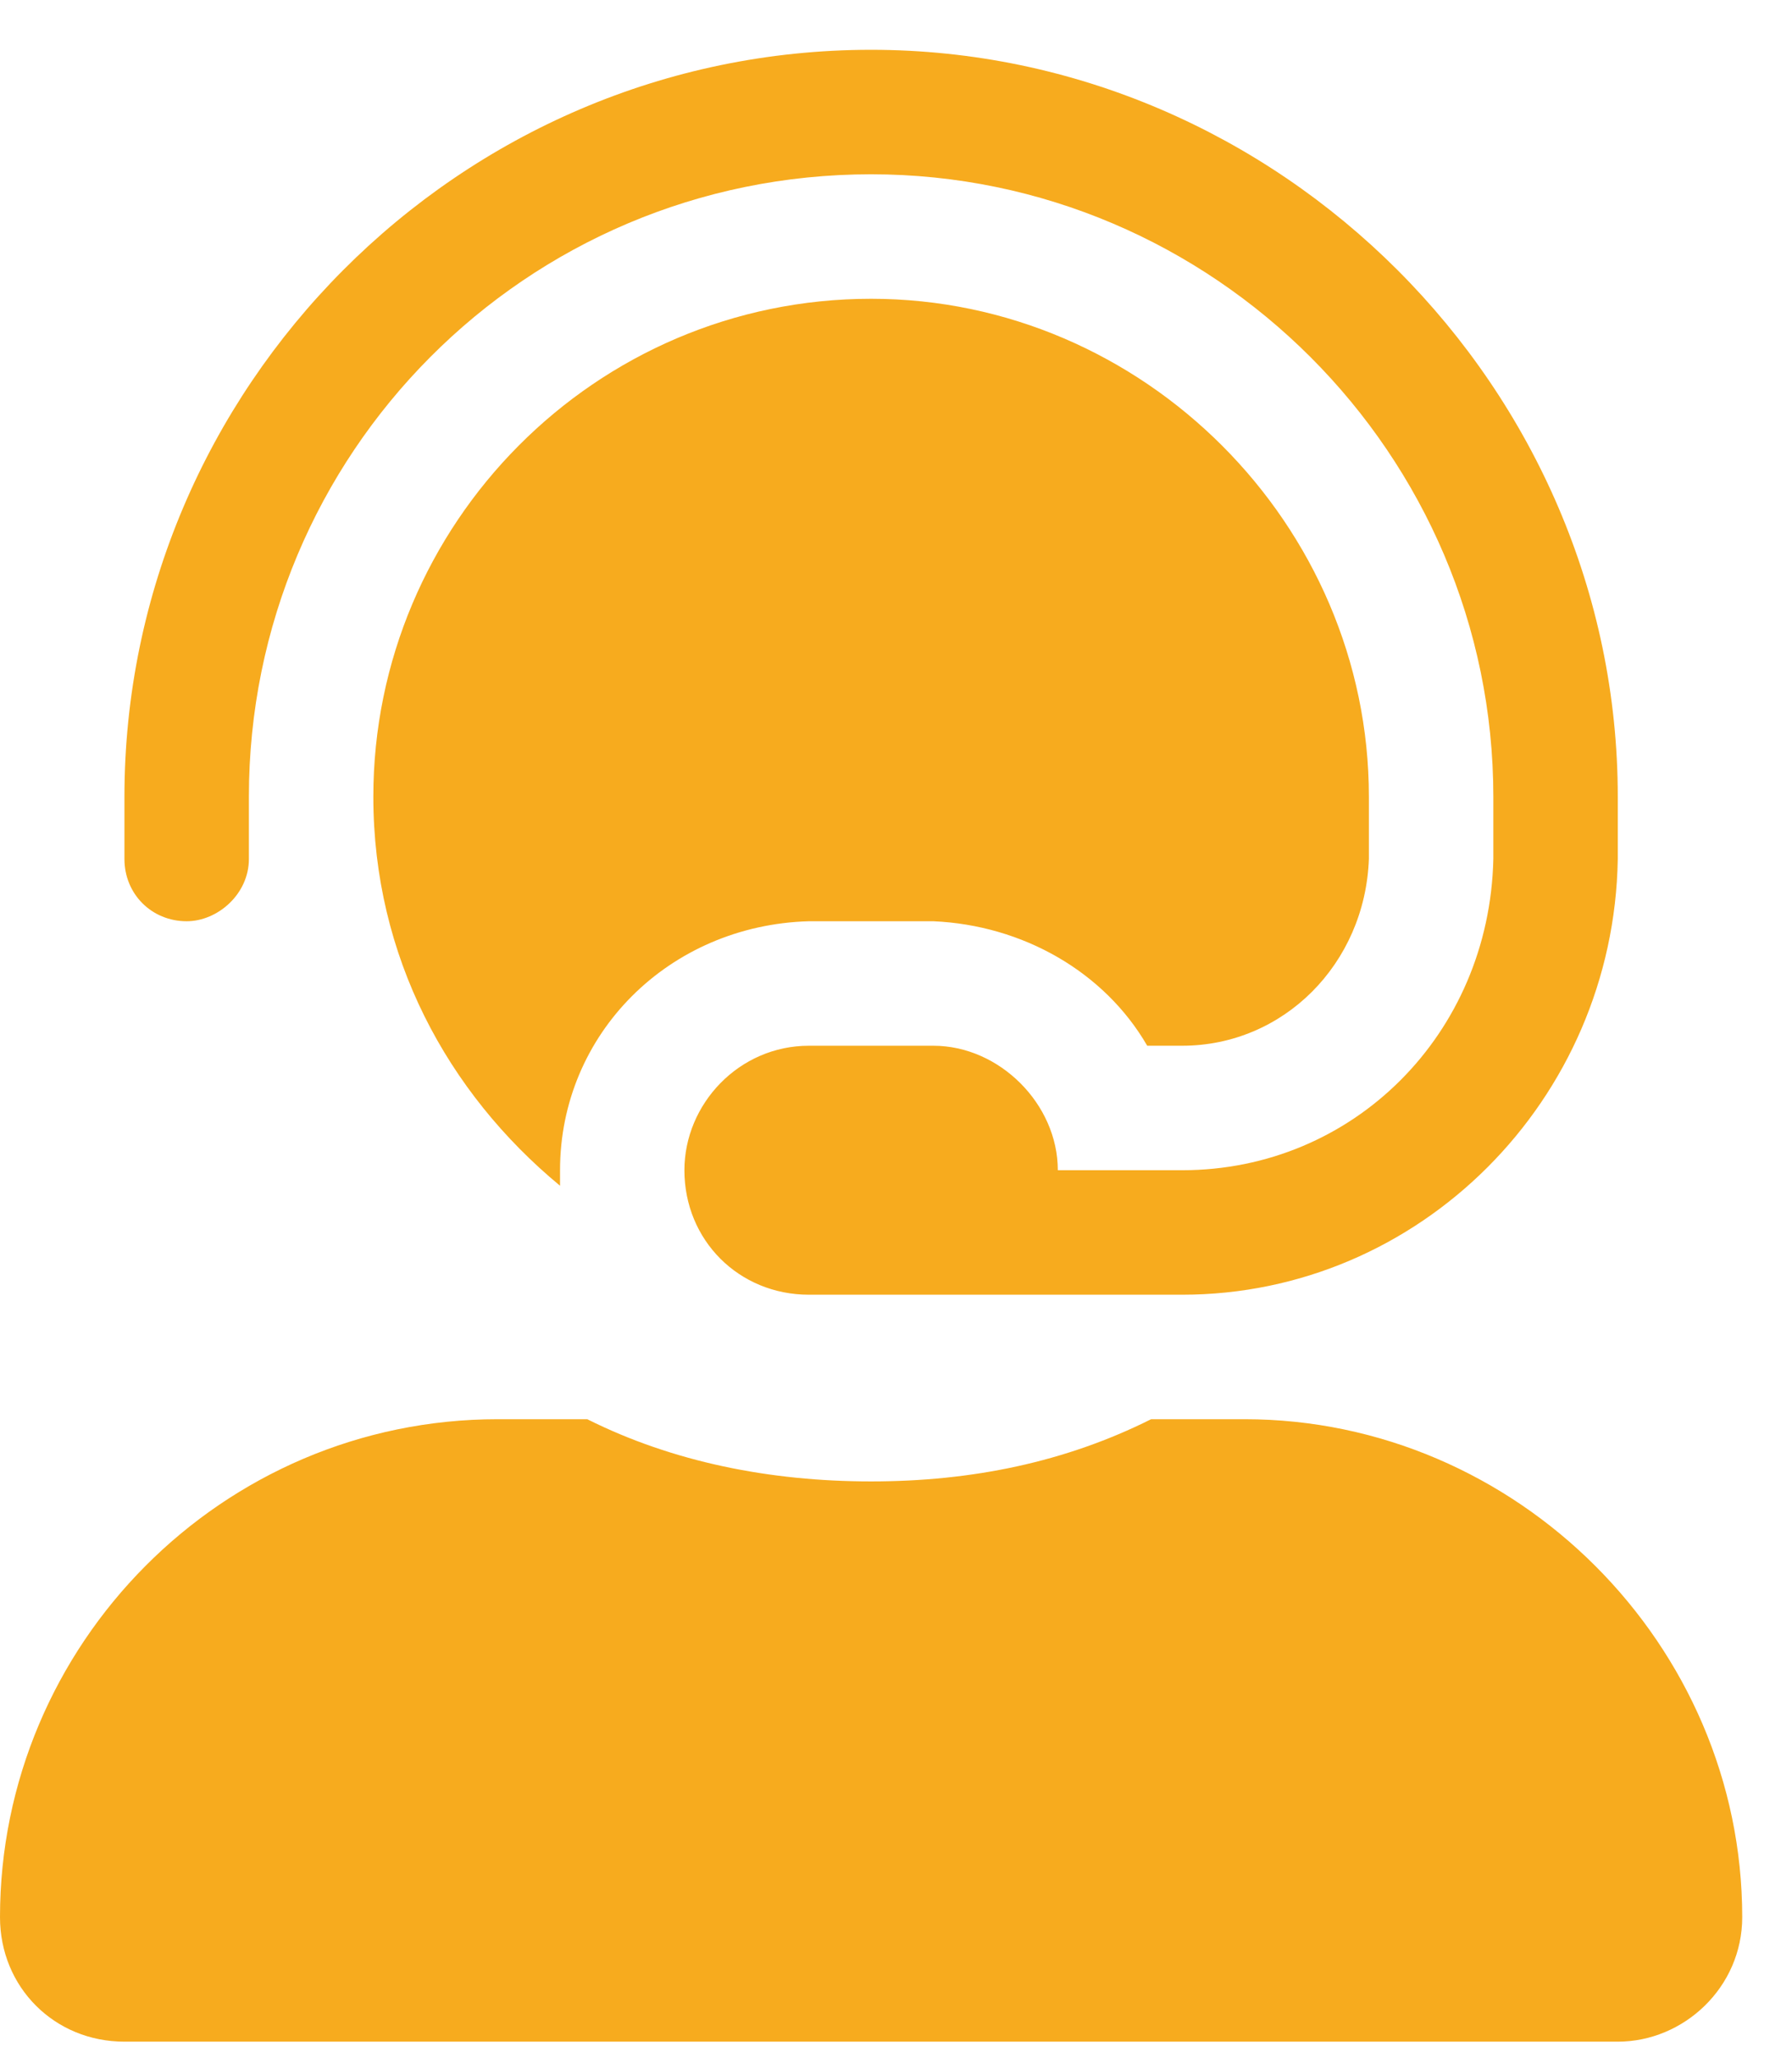 <svg width="27" height="31" viewBox="0 0 27 31" fill="none" xmlns="http://www.w3.org/2000/svg">
<path d="M18.75 21.375H17.344C16.055 22.02 14.648 22.312 13.125 22.312C11.602 22.312 10.137 22.02 8.848 21.375H7.5C3.34 21.375 0 24.773 0 28.875C0 29.93 0.82 30.75 1.875 30.75H24.375C25.371 30.75 26.25 29.93 26.25 28.875C26.25 24.773 22.852 21.375 18.75 21.375ZM2.812 13.875C3.281 13.875 3.75 13.465 3.75 12.938V12C3.75 6.844 7.91 2.625 13.125 2.625C18.281 2.625 22.5 6.844 22.5 12V12.938C22.441 15.574 20.391 17.625 17.812 17.625H15.938C15.938 16.629 15.059 15.75 14.062 15.75H12.188C11.133 15.75 10.312 16.629 10.312 17.625C10.312 18.68 11.133 19.5 12.188 19.5H17.812C21.387 19.5 24.316 16.57 24.375 12.938V12C24.375 5.848 19.277 0.75 13.125 0.75C6.914 0.75 1.875 5.848 1.875 12V12.938C1.875 13.465 2.285 13.875 2.812 13.875ZM12.188 13.875H14.062C15.41 13.934 16.641 14.637 17.285 15.75H17.812C19.336 15.75 20.566 14.52 20.625 12.938V12C20.625 7.898 17.227 4.5 13.125 4.5C8.965 4.5 5.625 7.898 5.625 12C5.625 14.402 6.738 16.453 8.438 17.859C8.438 17.801 8.438 17.742 8.438 17.625C8.438 15.574 10.078 13.934 12.188 13.875Z" fill="#F7AB1E"/>
</svg>
